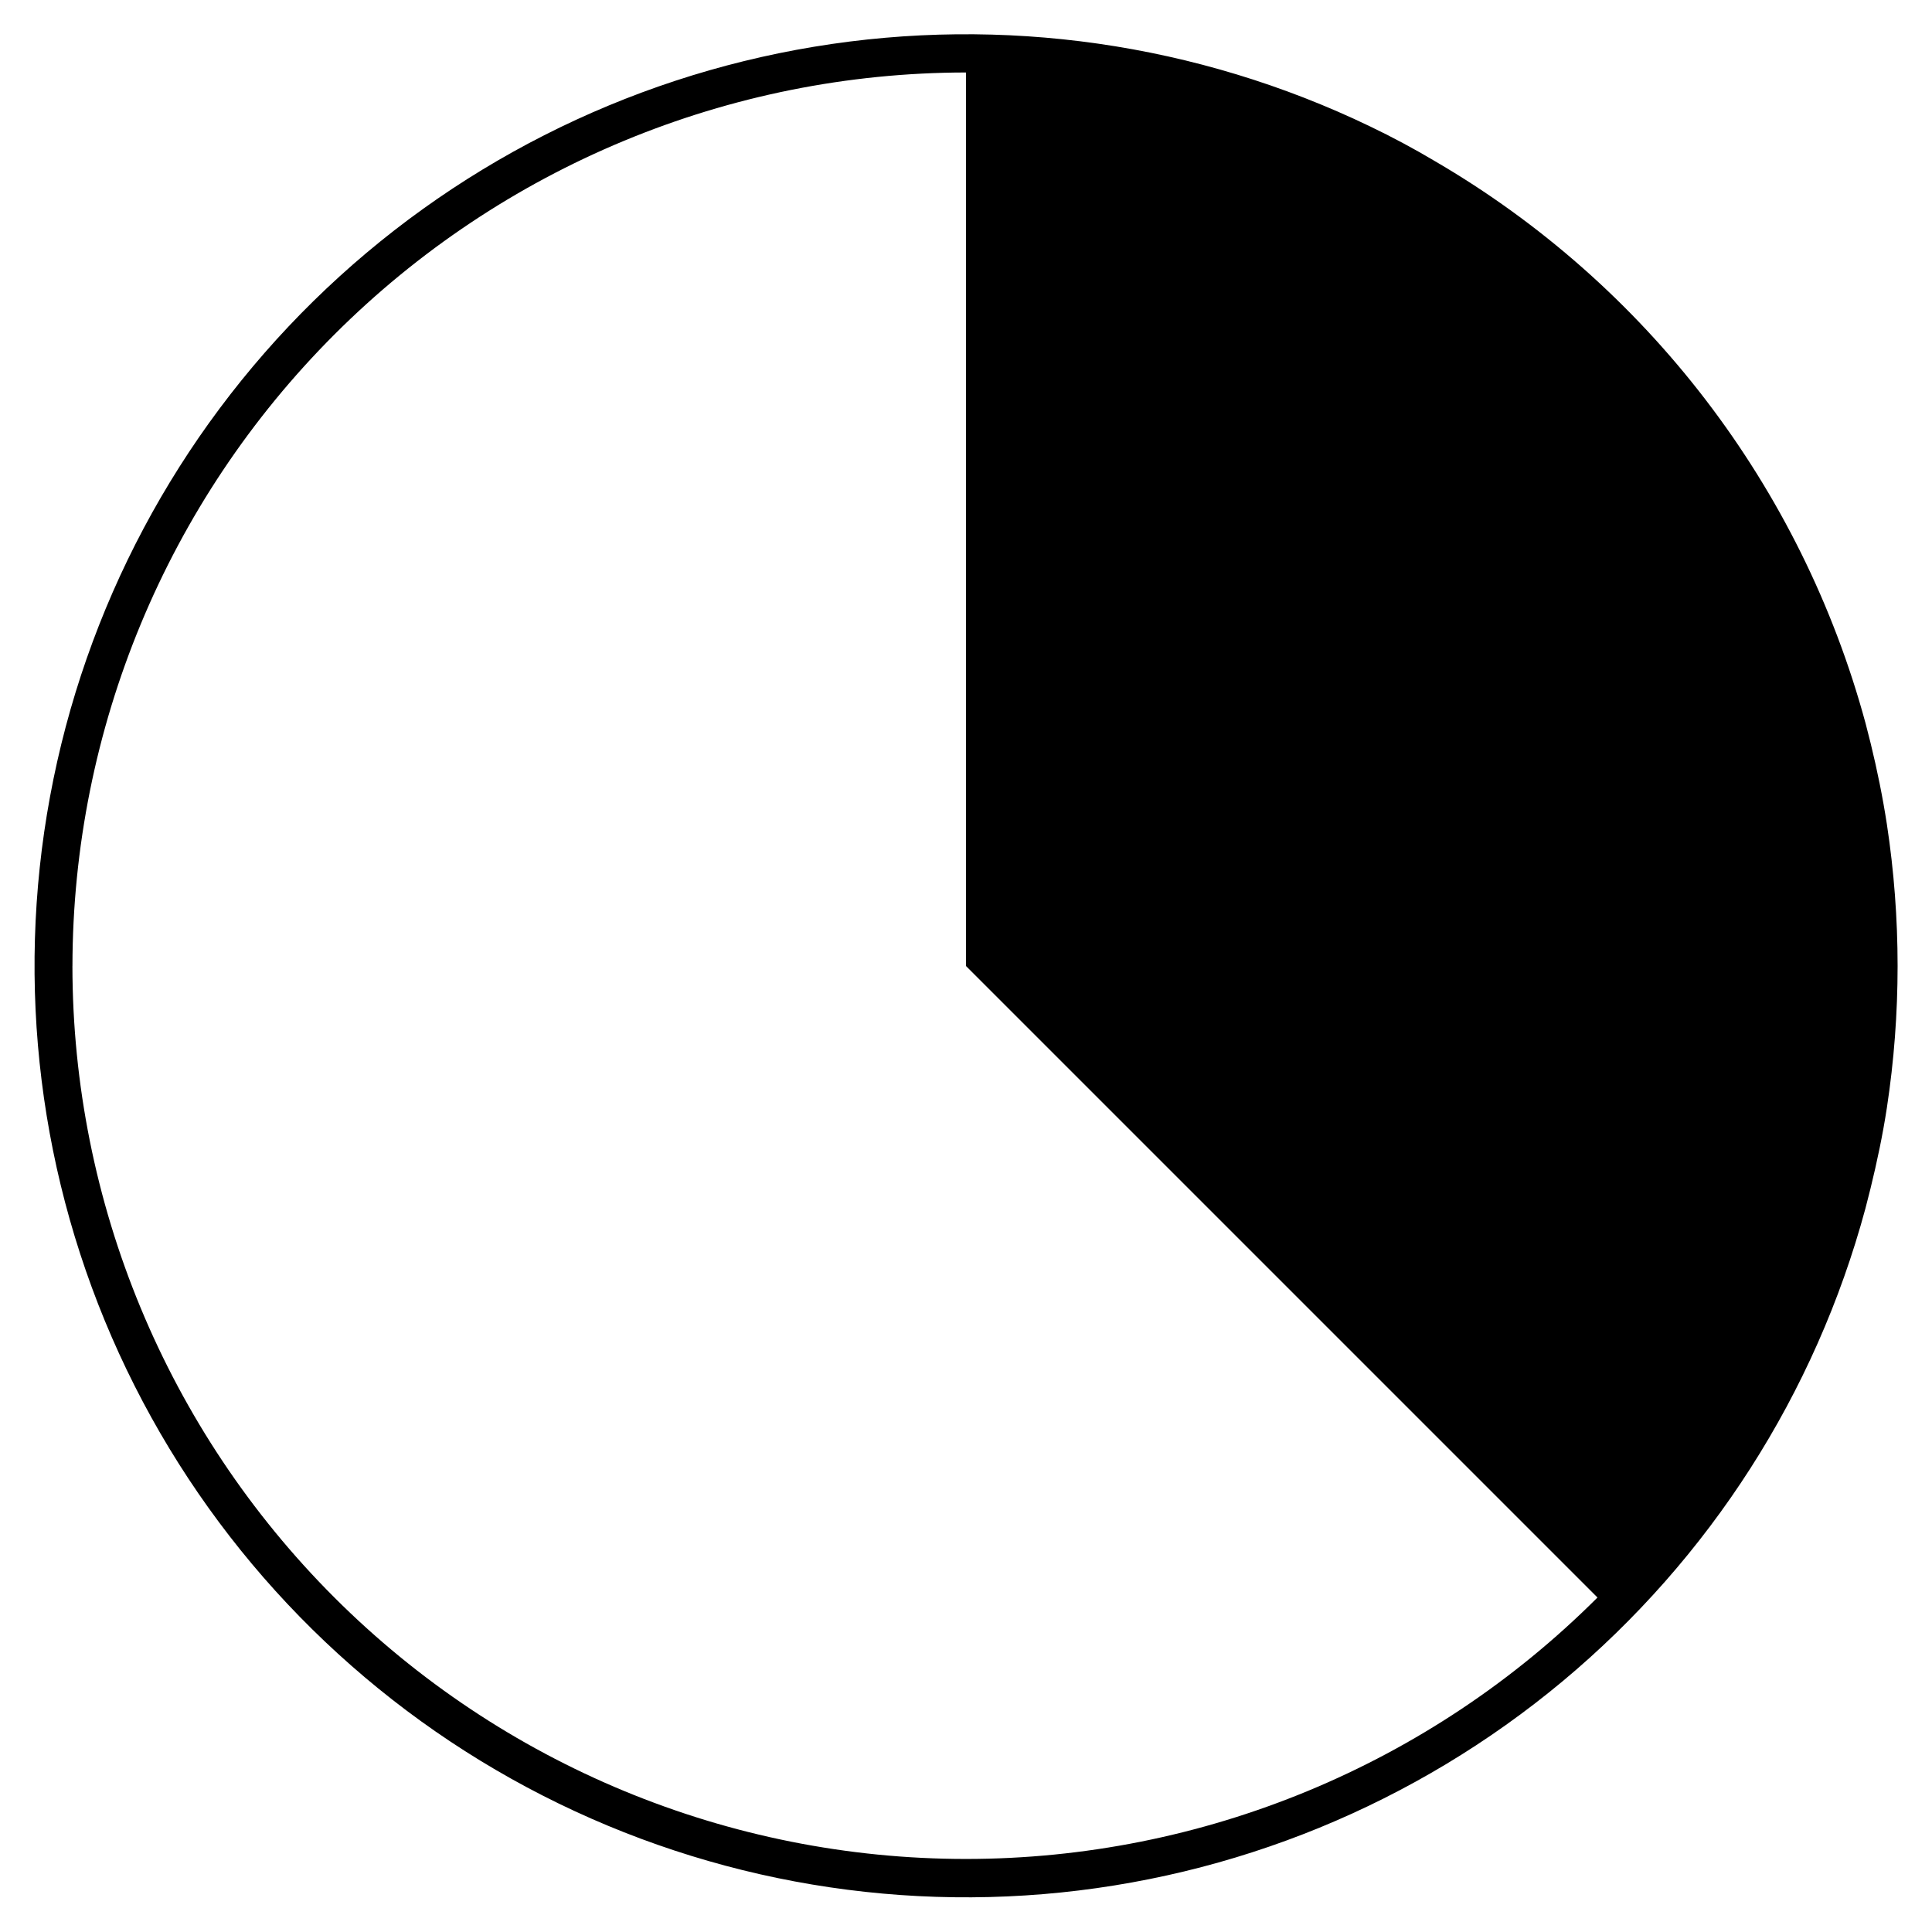 <?xml version="1.0" encoding="UTF-8"?>
<!-- Uploaded to: SVG Repo, www.svgrepo.com, Generator: SVG Repo Mixer Tools -->
<svg fill="#000000" width="800px" height="800px" version="1.1" viewBox="144 144 512 512" xmlns="http://www.w3.org/2000/svg">
 <path d="m644.04 437.58c3.793-24.91 3.793-50.254 0-75.168-1.109-7.203-2.57-14.359-4.281-21.363-0.438-1.781-0.891-3.559-1.359-5.34-16.992-62.746-58.004-116.29-114.16-149.02-5.594-3.328-11.336-6.398-17.23-9.223-45.754-22-97.176-29.363-147.26-21.082-50.09 8.281-96.406 31.805-132.64 67.363s-60.625 81.426-69.848 131.35c-9.223 49.922-2.832 101.47 18.305 147.63 21.141 46.156 55.992 84.676 99.816 110.31 43.82 25.633 94.48 37.129 145.07 32.926 50.594-4.203 98.66-23.898 137.65-56.41 38.992-32.512 67.012-76.254 80.246-125.27 0.469-1.781 0.922-3.559 1.359-5.34 1.715-7.004 3.223-14.109 4.332-21.363zm-480.84-37.582c0.066-62.781 25.035-122.97 69.43-167.36 44.391-44.395 104.58-69.363 167.36-69.43v236.79l167.36 167.36c-44.406 44.371-104.61 69.289-167.38 69.285-62.773-0.004-122.98-24.938-167.38-69.312-44.398-44.375-69.359-104.57-69.398-167.34z"/>
</svg>